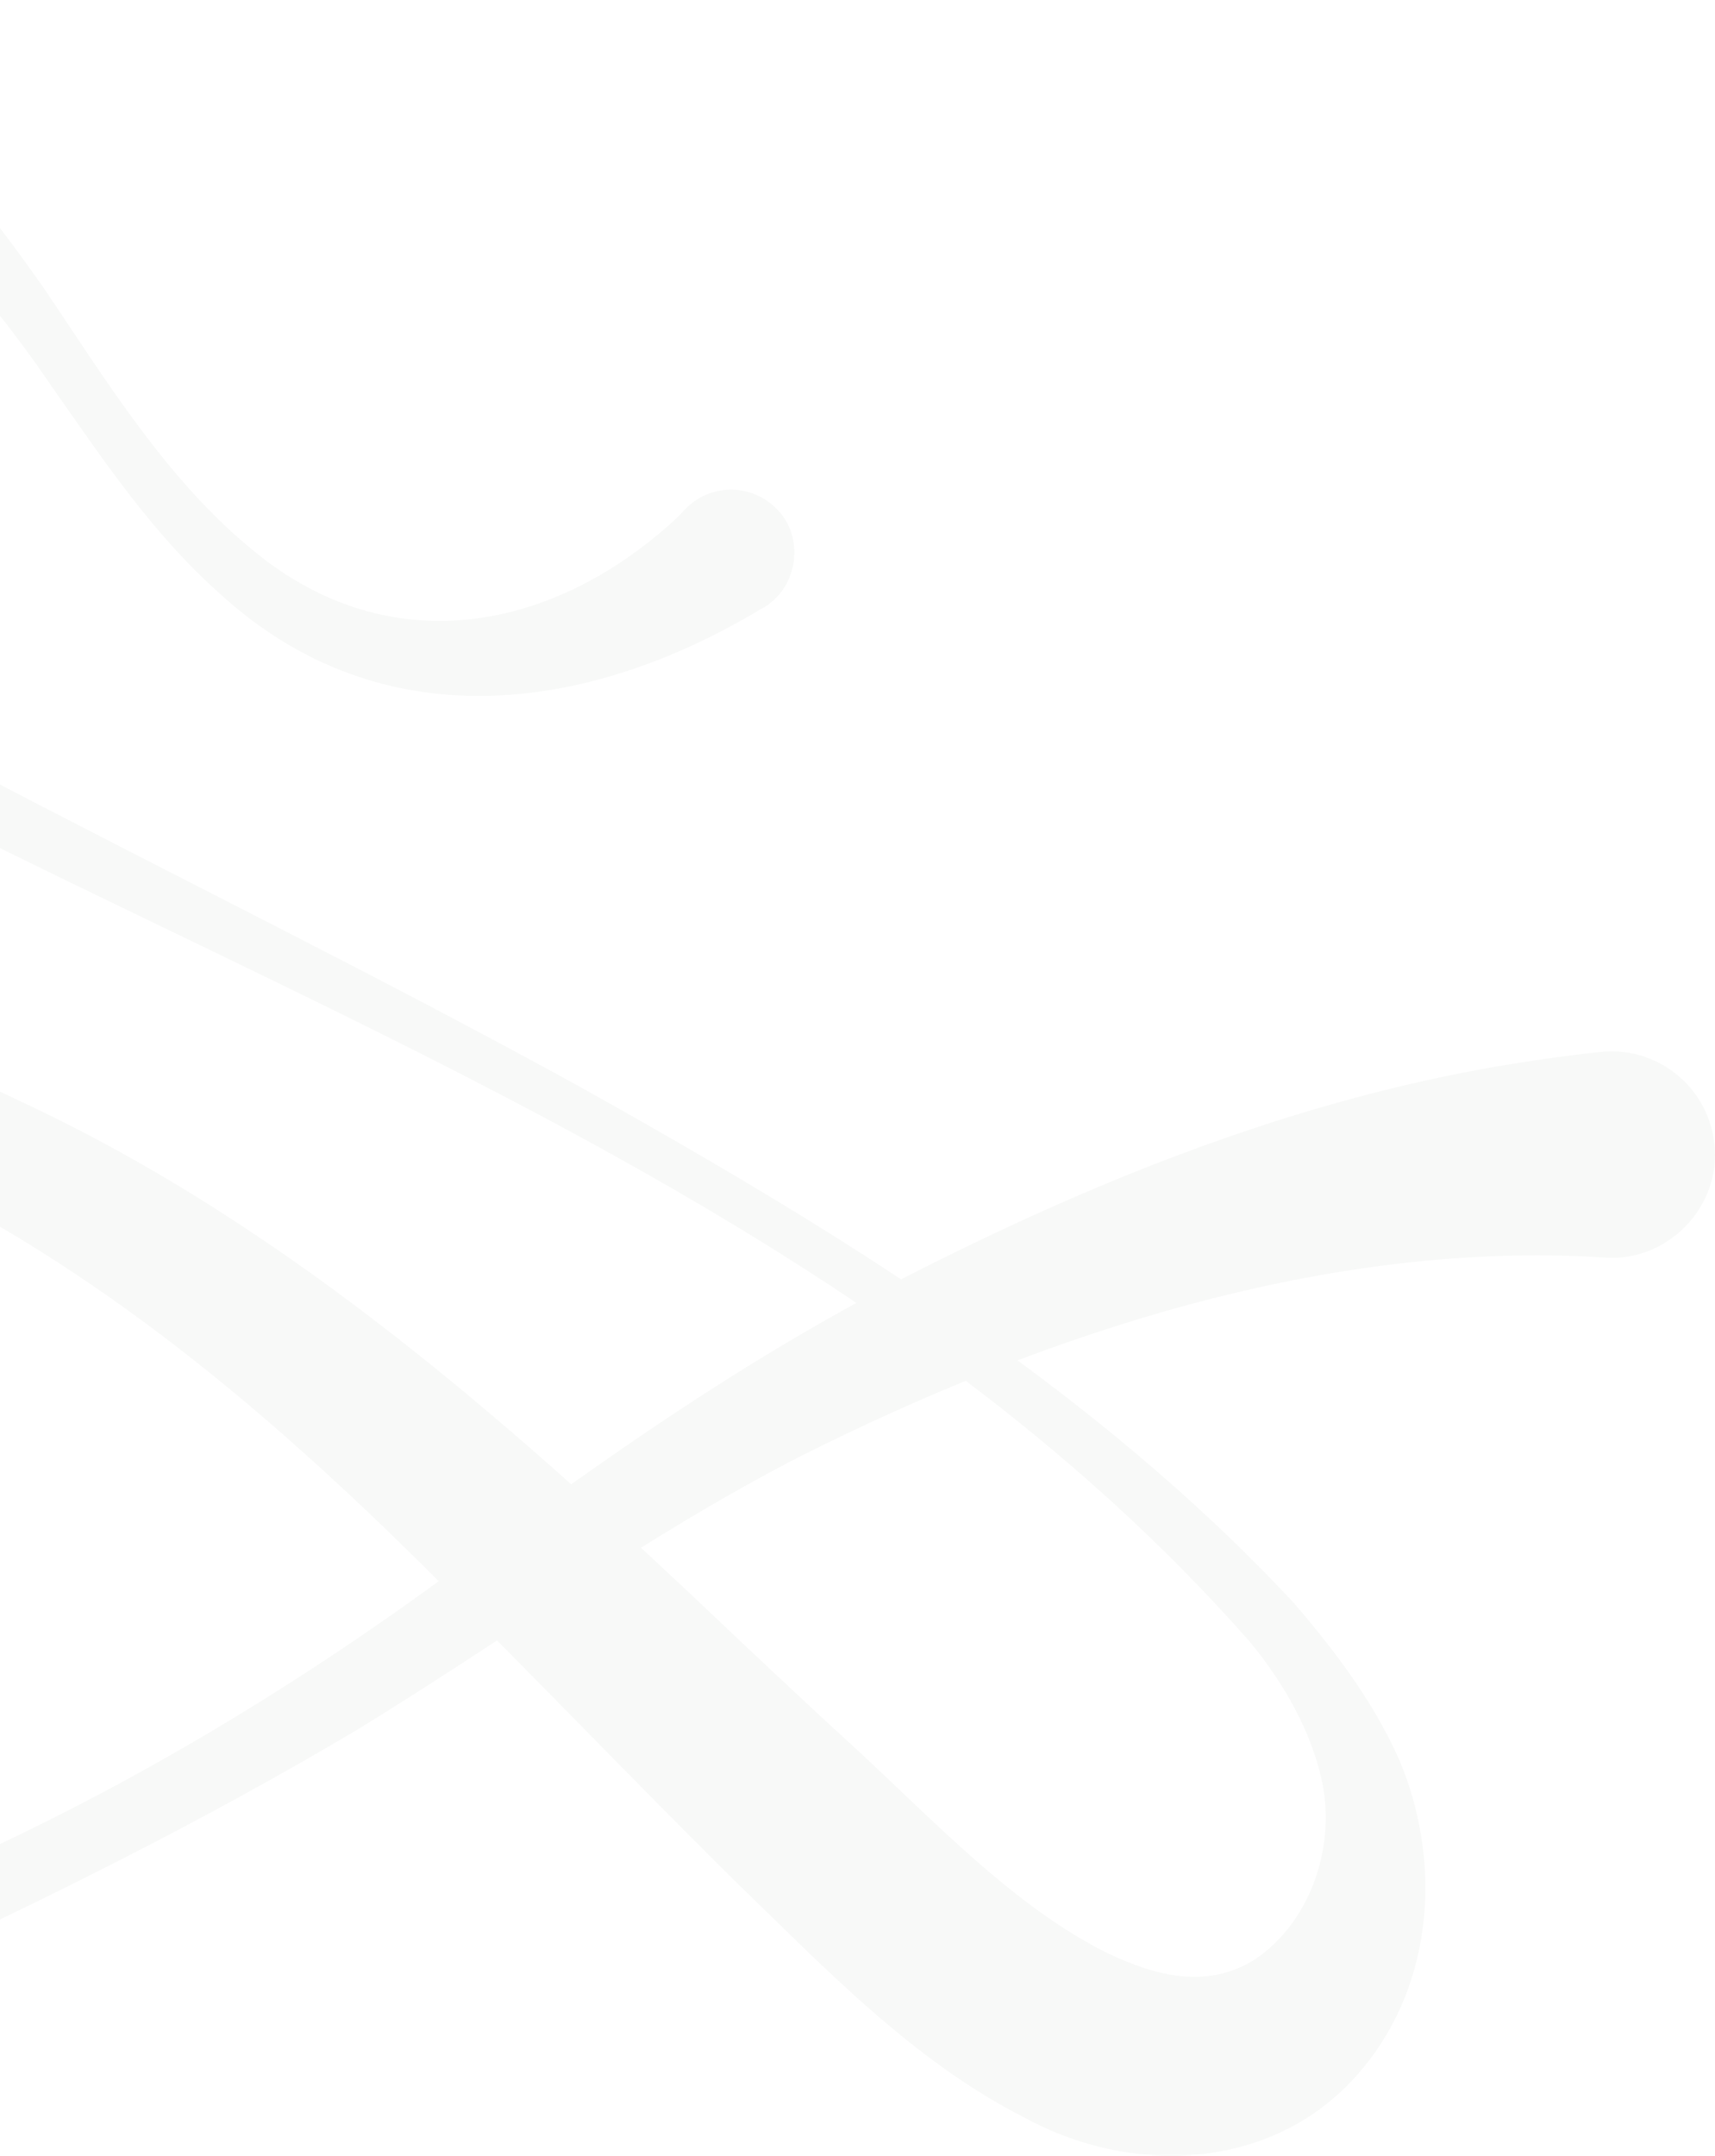 <svg width="635" height="798" viewBox="0 0 635 798" fill="none" xmlns="http://www.w3.org/2000/svg">
<path d="M281.893 225.35C217.105 264.373 141.078 274.01 81.916 220.219C56.385 197.618 38.426 170.47 19.325 143.312C-12.398 96.504 -61.224 41.862 -120.197 36.167C-165.406 34.364 -199.842 74.051 -188.075 119.482C-166.539 201.084 -83.803 246.426 -13.491 283.36C62.725 323.383 140.273 361.268 215.823 402.896C310.385 455.824 404.609 513.458 479.106 593.406C494.202 611.016 508.017 629.2 517.786 650.703C533.697 687.686 531.451 733.166 504.638 765.544C473.67 803.428 420.222 806.132 379.545 783.966C337.865 762.939 304.184 727.234 272.084 696.233C245.499 670.026 207.863 631.191 181.139 604.321C122.732 544.122 60.718 487.251 -12.974 446.712C-101.812 396.577 -209.422 362.922 -310.365 393.11C-421.265 429.003 -519.196 572.894 -444.978 680.852C-410.77 730.799 -355.087 750.35 -296.074 752.628C-233.91 755.332 -172.025 745.131 -112.336 726.372C-10.4 695.084 84.54 643.106 169.909 579.817C222.313 540.695 276.516 502.672 335.112 472.81C402.513 438.393 473.591 409.531 548.564 395.764C562.806 393.199 577.534 391.02 592.104 389.445C613.113 386.93 632.214 401.935 634.689 422.863C637.79 446.504 617.257 467.68 593.485 465.442C491.648 459.123 387.277 493.402 296.532 538.982C239.367 568.269 187.44 606.49 132.571 640.095C76.311 673.562 17.954 702.671 -41.447 730.007C-154.683 782.896 -319.309 838.291 -432.018 756.402C-535.435 671.849 -507.33 537.308 -427.347 447.346C-317.312 317.223 -131.676 340.013 7.33 407.561C108.034 454.369 191.634 529.097 271.04 604.578C286.663 619.296 302.246 633.964 317.909 648.256C347.306 675.553 375.928 705.939 409.946 722.935C428.431 731.671 446.907 736.326 464.587 725.352C484.453 712.11 494.55 684.902 489.651 660.122C485.695 640.947 475.121 622.574 462.5 607.421C333.84 461.341 147.299 387.9 -23.24 302.406C-62.208 283.082 -101.792 262.907 -136.188 235.373C-180.631 199.579 -226.357 152.484 -225.83 90.908C-225.453 36.454 -169.719 -7.363 -116.46 1.036C-57.348 10.534 -16.144 60.621 16.016 106.329C39.639 141.321 62.179 178.492 94.945 204.739C144.149 244.564 203.172 234.026 248.093 194.013C249.762 192.497 251.81 190.596 252.853 189.407C261.33 179.582 276.198 178.492 286.007 186.941C298.489 197.291 296.104 217.704 282.002 225.35L281.912 225.3L281.893 225.35Z" fill="#17290C" fill-opacity="0.03"/>
</svg>
